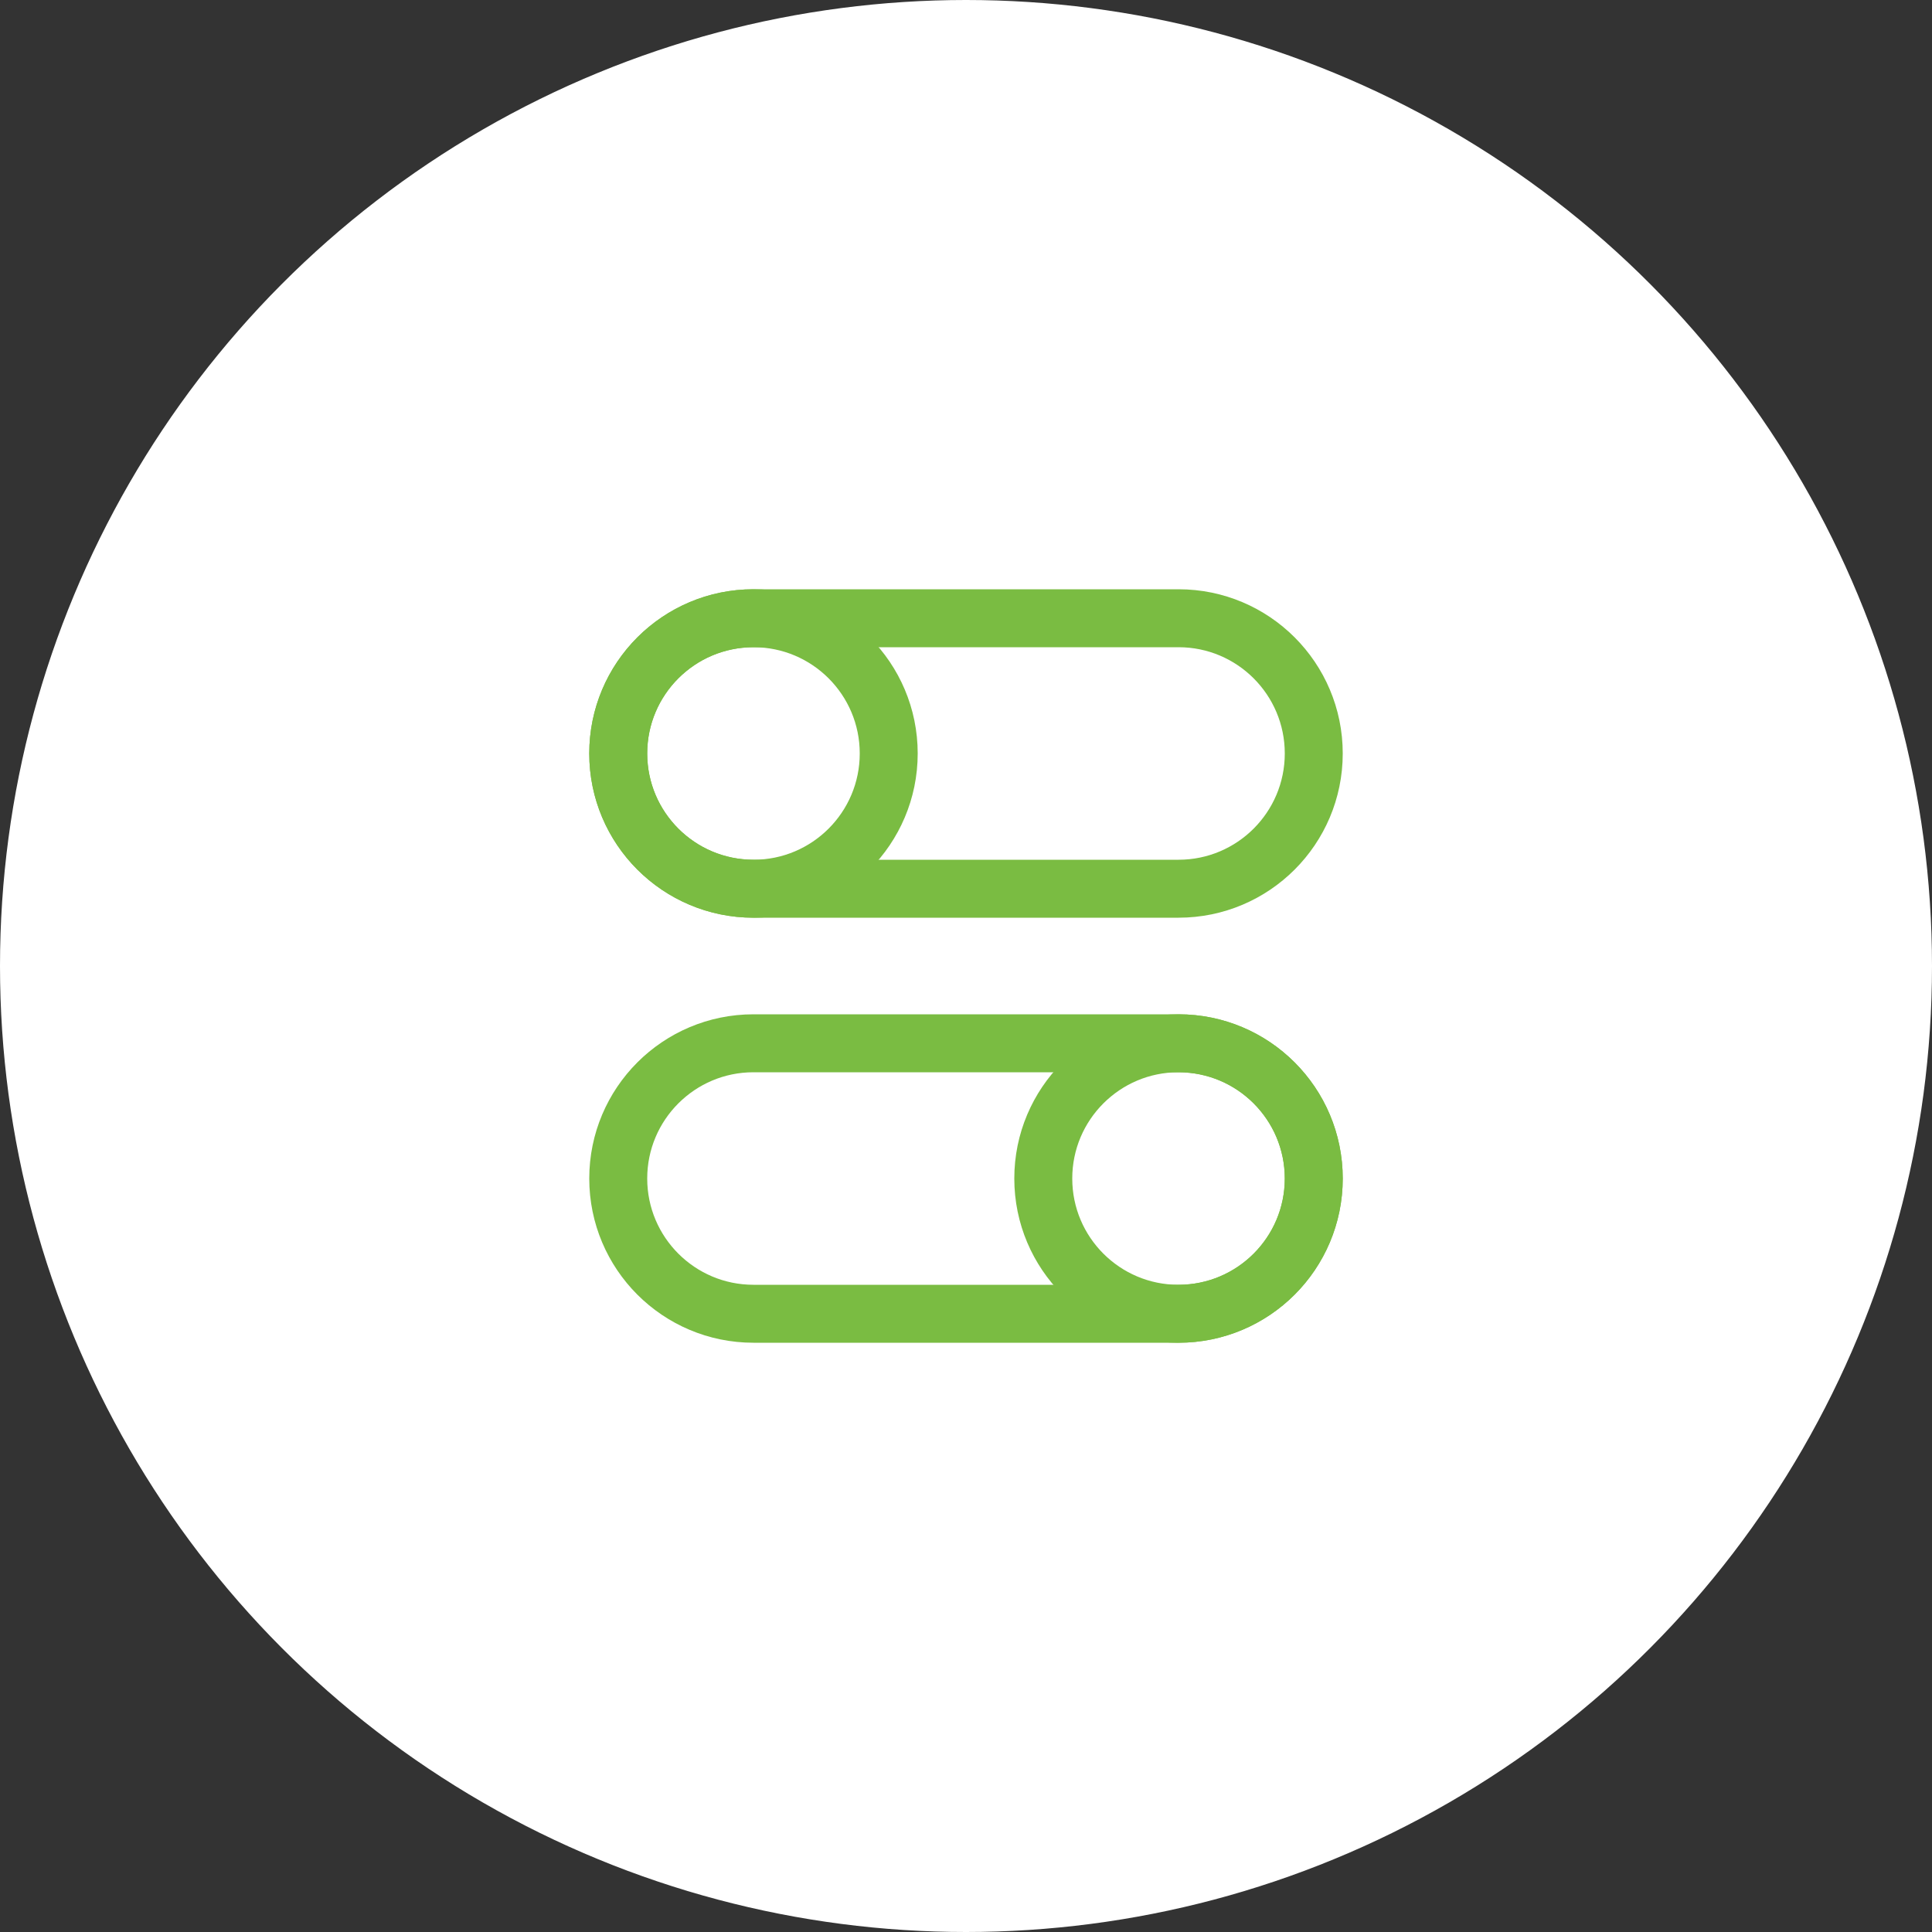 <?xml version="1.0" encoding="UTF-8"?> <svg xmlns="http://www.w3.org/2000/svg" width="50" height="50" viewBox="0 0 50 50" fill="none"><rect x="0" y="0" width="50" height="50" fill="#333333" stroke="none"/><circle cx="25" cy="25" r="24.5" fill="white" stroke="white"></circle><path d="M34 30.5C34 32.433 32.433 34 30.5 34C28.567 34 27 32.433 27 30.5C27 28.567 28.567 27 30.5 27C32.433 27 34 28.567 34 30.5Z" stroke="#7ABC42" stroke-width="1.5"></path><path d="M30.5 27H19.5C17.567 27 16 28.567 16 30.5C16 32.433 17.567 34 19.5 34H30.5C32.433 34 34 32.433 34 30.5C34 28.567 32.433 27 30.5 27Z" stroke="#7ABC42" stroke-width="1.5"></path><path d="M16 19.5C16 21.433 17.567 23 19.5 23C21.433 23 23 21.433 23 19.5C23 17.567 21.433 16 19.5 16C17.567 16 16 17.567 16 19.5Z" stroke="#7ABC42" stroke-width="1.5"></path><path d="M19.5 16H30.5C32.433 16 34 17.567 34 19.5C34 21.433 32.433 23 30.5 23H19.5C17.567 23 16 21.433 16 19.5C16 17.567 17.567 16 19.5 16Z" stroke="#7ABC42" stroke-width="1.5"></path></svg> 